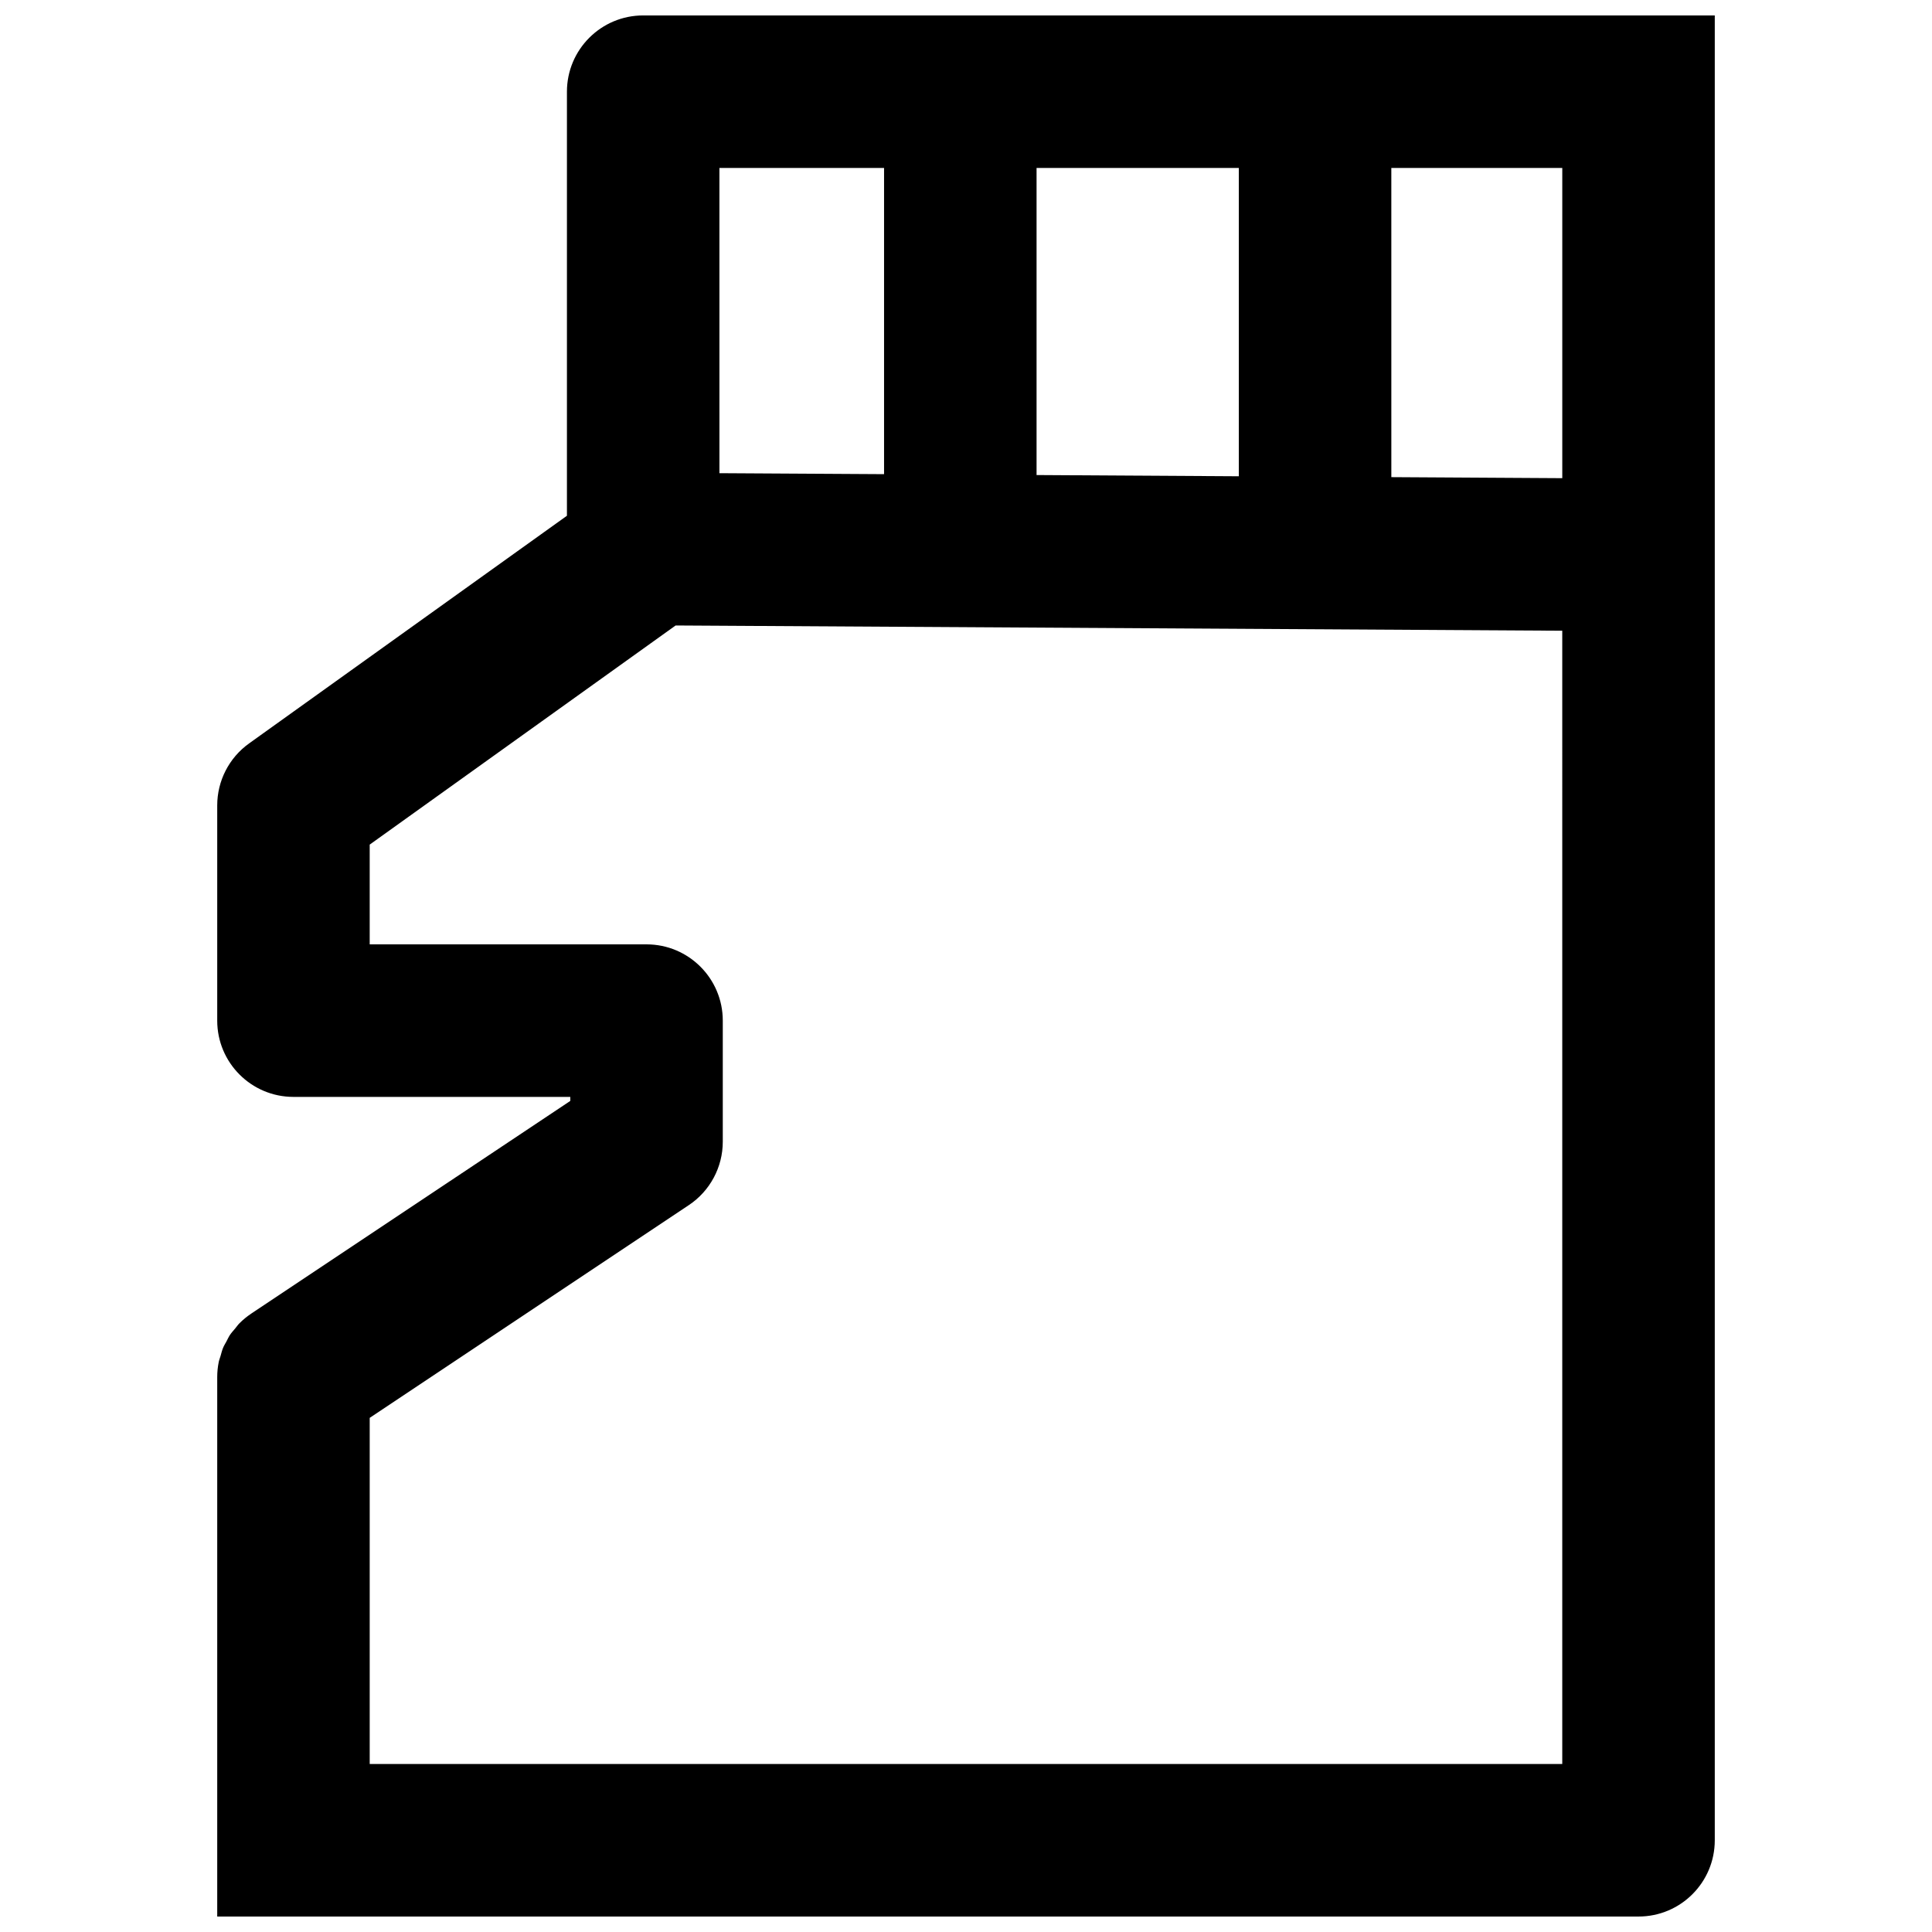 <?xml version="1.0" encoding="UTF-8"?>
<!-- The Best Svg Icon site in the world: iconSvg.co, Visit us! https://iconsvg.co -->
<svg width="800px" height="800px" version="1.1" viewBox="144 144 512 512" xmlns="http://www.w3.org/2000/svg">
 <defs>
  <clipPath id="a">
   <path d="m201 148.09h398v503.81h-398z"/>
  </clipPath>
 </defs>
 <g clip-path="url(#a)">
  <path d="m558.02 148.09h-243.57c-11.16 0-20.207 9.051-20.207 20.211v112.38l-84.238 60.336c-5.301 3.797-8.438 9.914-8.438 16.43v57.031c0 11.16 9.047 20.211 20.207 20.211l73.359 0.004v1.059l-84.57 56.375c-0.008 0.008-0.016 0.016-0.023 0.02-1.109 0.746-2.141 1.586-3.082 2.535-0.43 0.426-0.754 0.918-1.137 1.379-0.457 0.551-0.945 1.066-1.348 1.656-0.379 0.57-0.652 1.184-0.969 1.789-0.301 0.559-0.641 1.086-0.883 1.672-0.293 0.711-0.465 1.449-0.676 2.18-0.152 0.527-0.367 1.031-0.477 1.574-0.266 1.309-0.398 2.637-0.402 3.977 0.004 0.012 0 0.02 0 0.031v142.96h376.66c11.16 0 20.207-9.051 20.207-20.211v-483.6zm0 122.63-45.301-0.273-0.004-81.938h45.305zm-139.32-0.828v-81.383h53.602v81.707zm-40.414-81.383v81.148l-43.629-0.258-0.004-80.891zm179.73 231.7v191.27h-316.04v-91.73l84.57-56.379c5.621-3.746 9-10.055 9-16.812v-32.082c0-11.16-9.047-20.211-20.207-20.211l-73.363 0.004v-26.441l81.07-58.07 234.97 1.391z"/>
 </g>
</svg>
